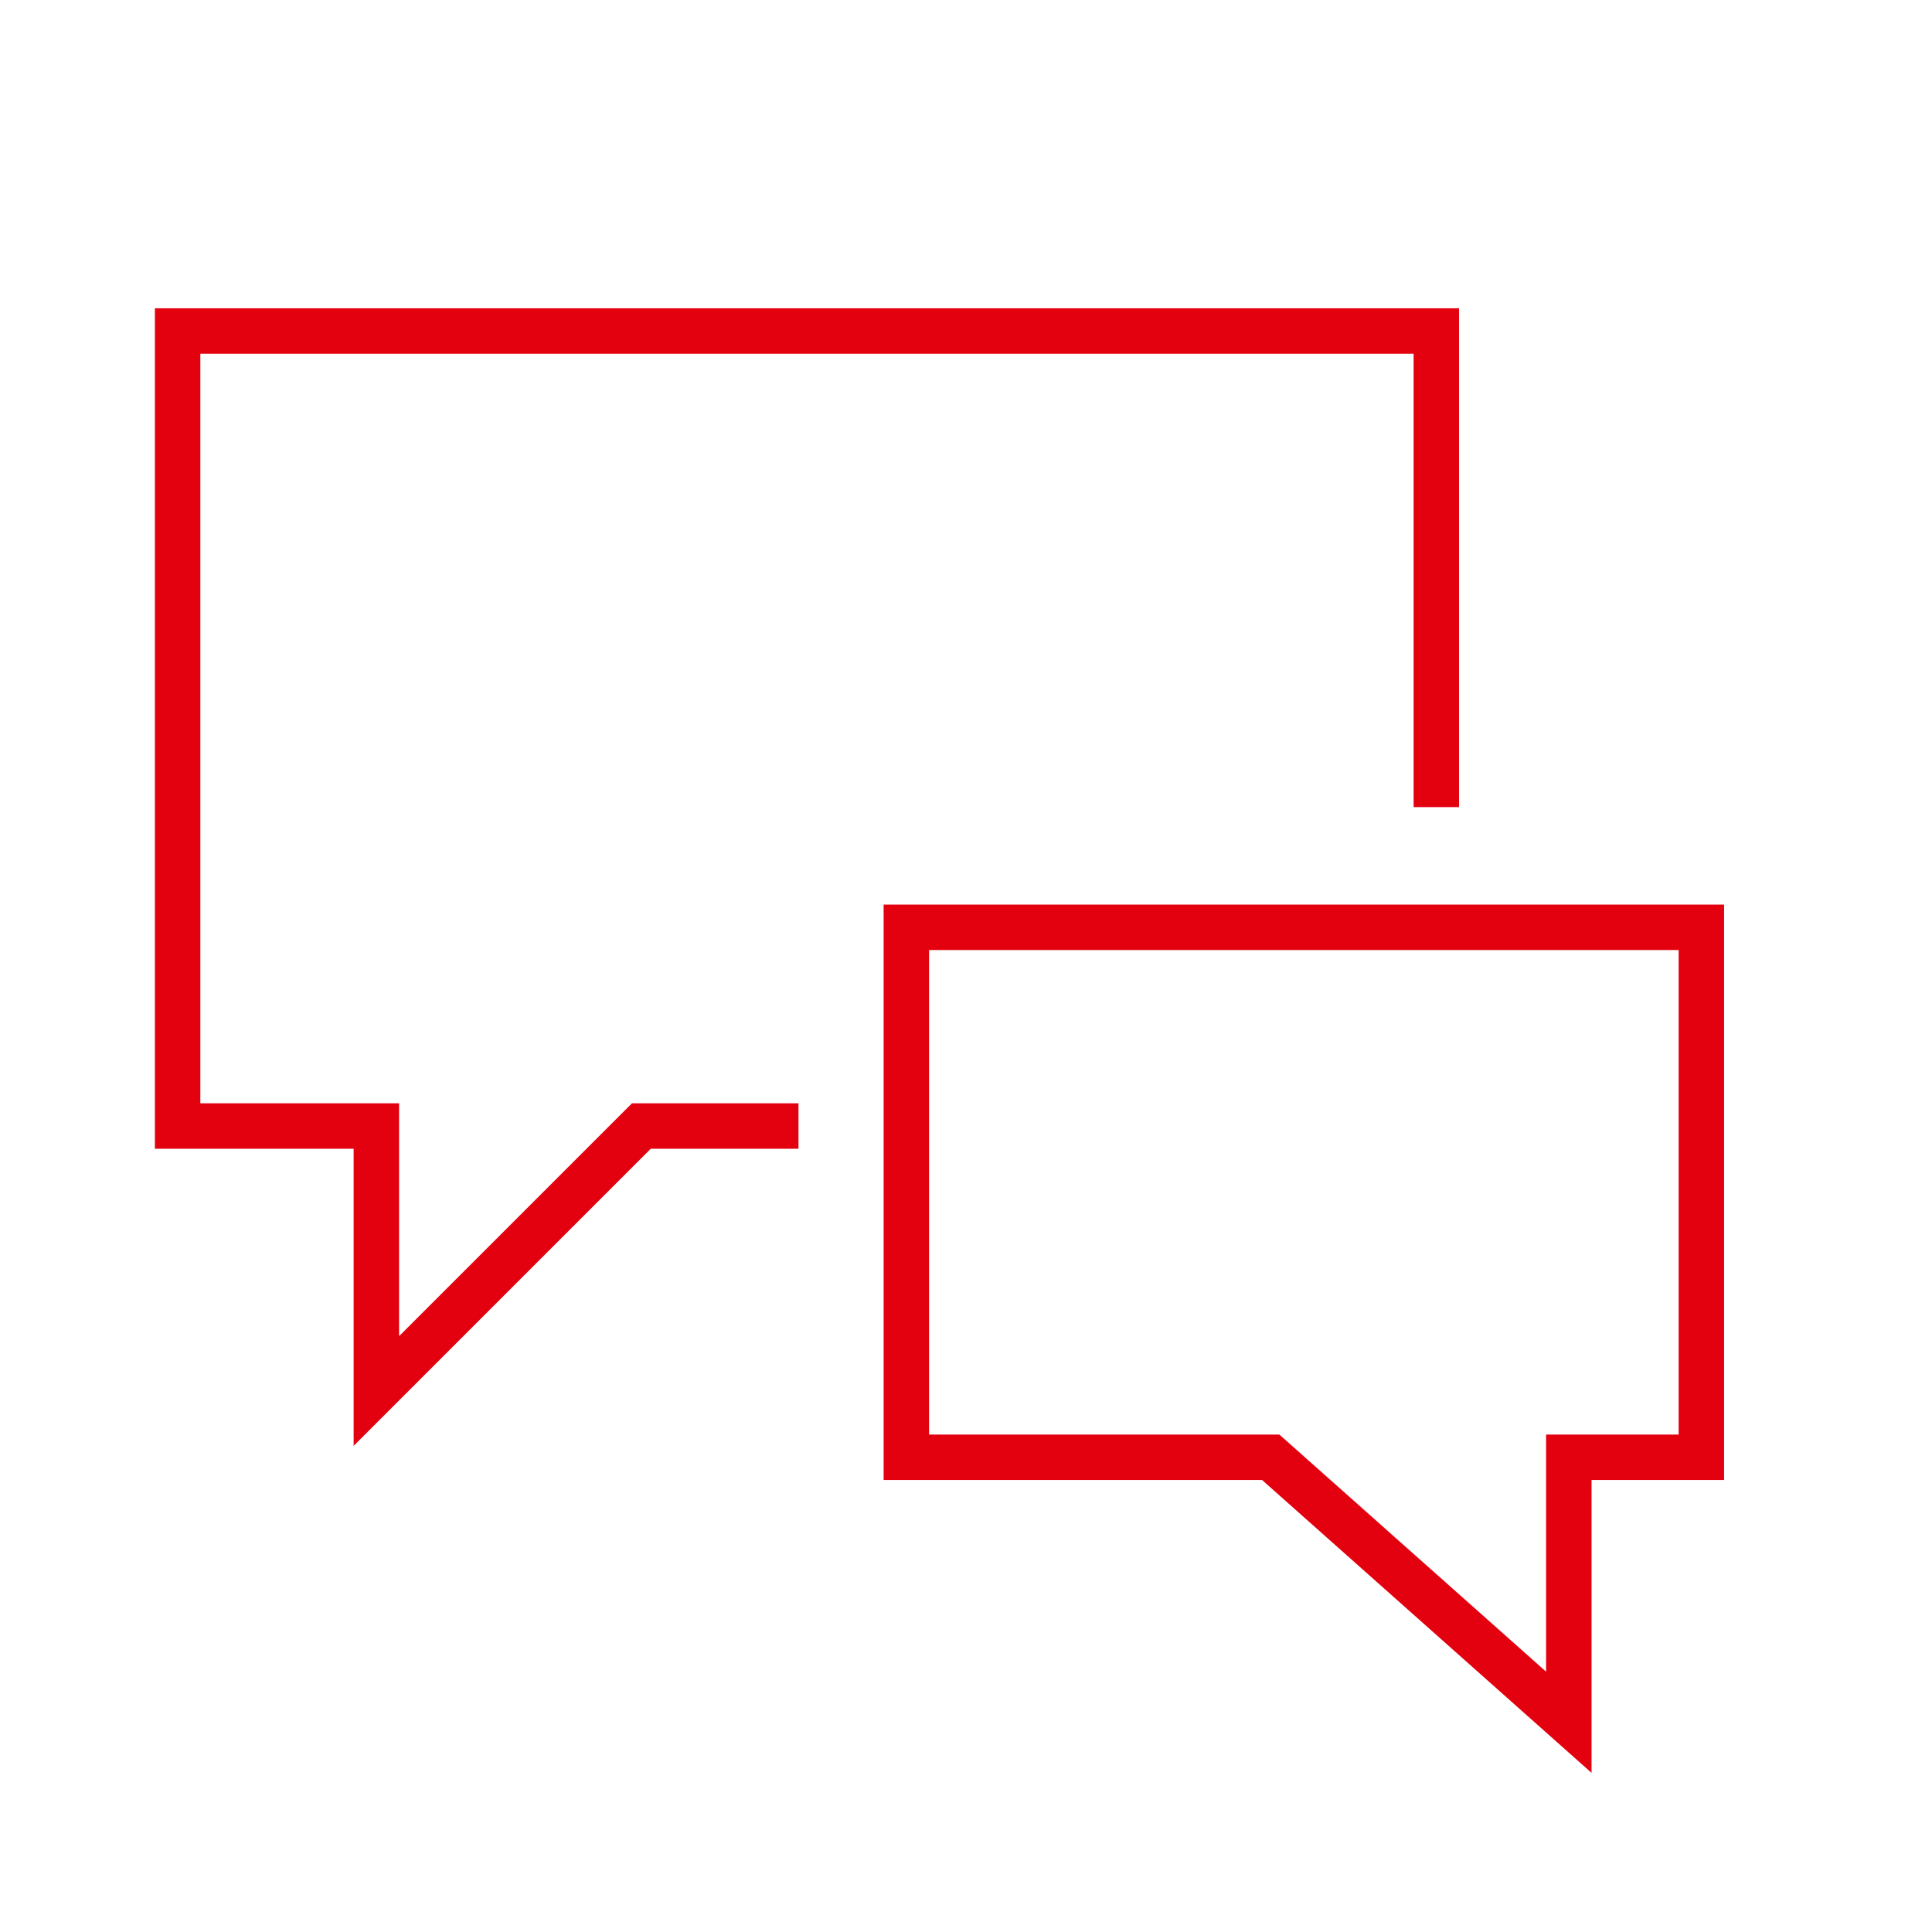 <?xml version="1.0" encoding="utf-8"?>
<!-- Generator: Adobe Illustrator 24.0.1, SVG Export Plug-In . SVG Version: 6.00 Build 0)  -->
<!DOCTYPE svg PUBLIC "-//W3C//DTD SVG 1.1//EN" "http://www.w3.org/Graphics/SVG/1.1/DTD/svg11.dtd">
<svg version="1.1" id="Ebene_1" xmlns:x="http://ns.adobe.com/Extensibility/1.0/" xmlns:i="http://ns.adobe.com/AdobeIllustrator/10.0/" xmlns:graph="http://ns.adobe.com/Graphs/1.0/"
	 xmlns="http://www.w3.org/2000/svg" xmlns:xlink="http://www.w3.org/1999/xlink" x="0px" y="0px" viewBox="0 0 42.52 42.52"
	 style="enable-background:new 0 0 42.52 42.52;" xml:space="preserve">
<style type="text/css">
	.st0{fill:none;stroke:#E3000F;stroke-miterlimit:10;}
</style>
<g>
	<polyline class="st0" points="17.573,24.782 14.115,24.782 8.283,30.614 8.283,24.782 3.909,24.782 3.909,7.285 
		31.611,7.285 31.611,17.763 	"/>
	<polygon class="st0" points="19.947,32.072 27.966,32.072 34.527,37.904 34.527,32.072 37.444,32.072 37.444,20.408 
		19.947,20.408 	"/>
</g>
</svg>
